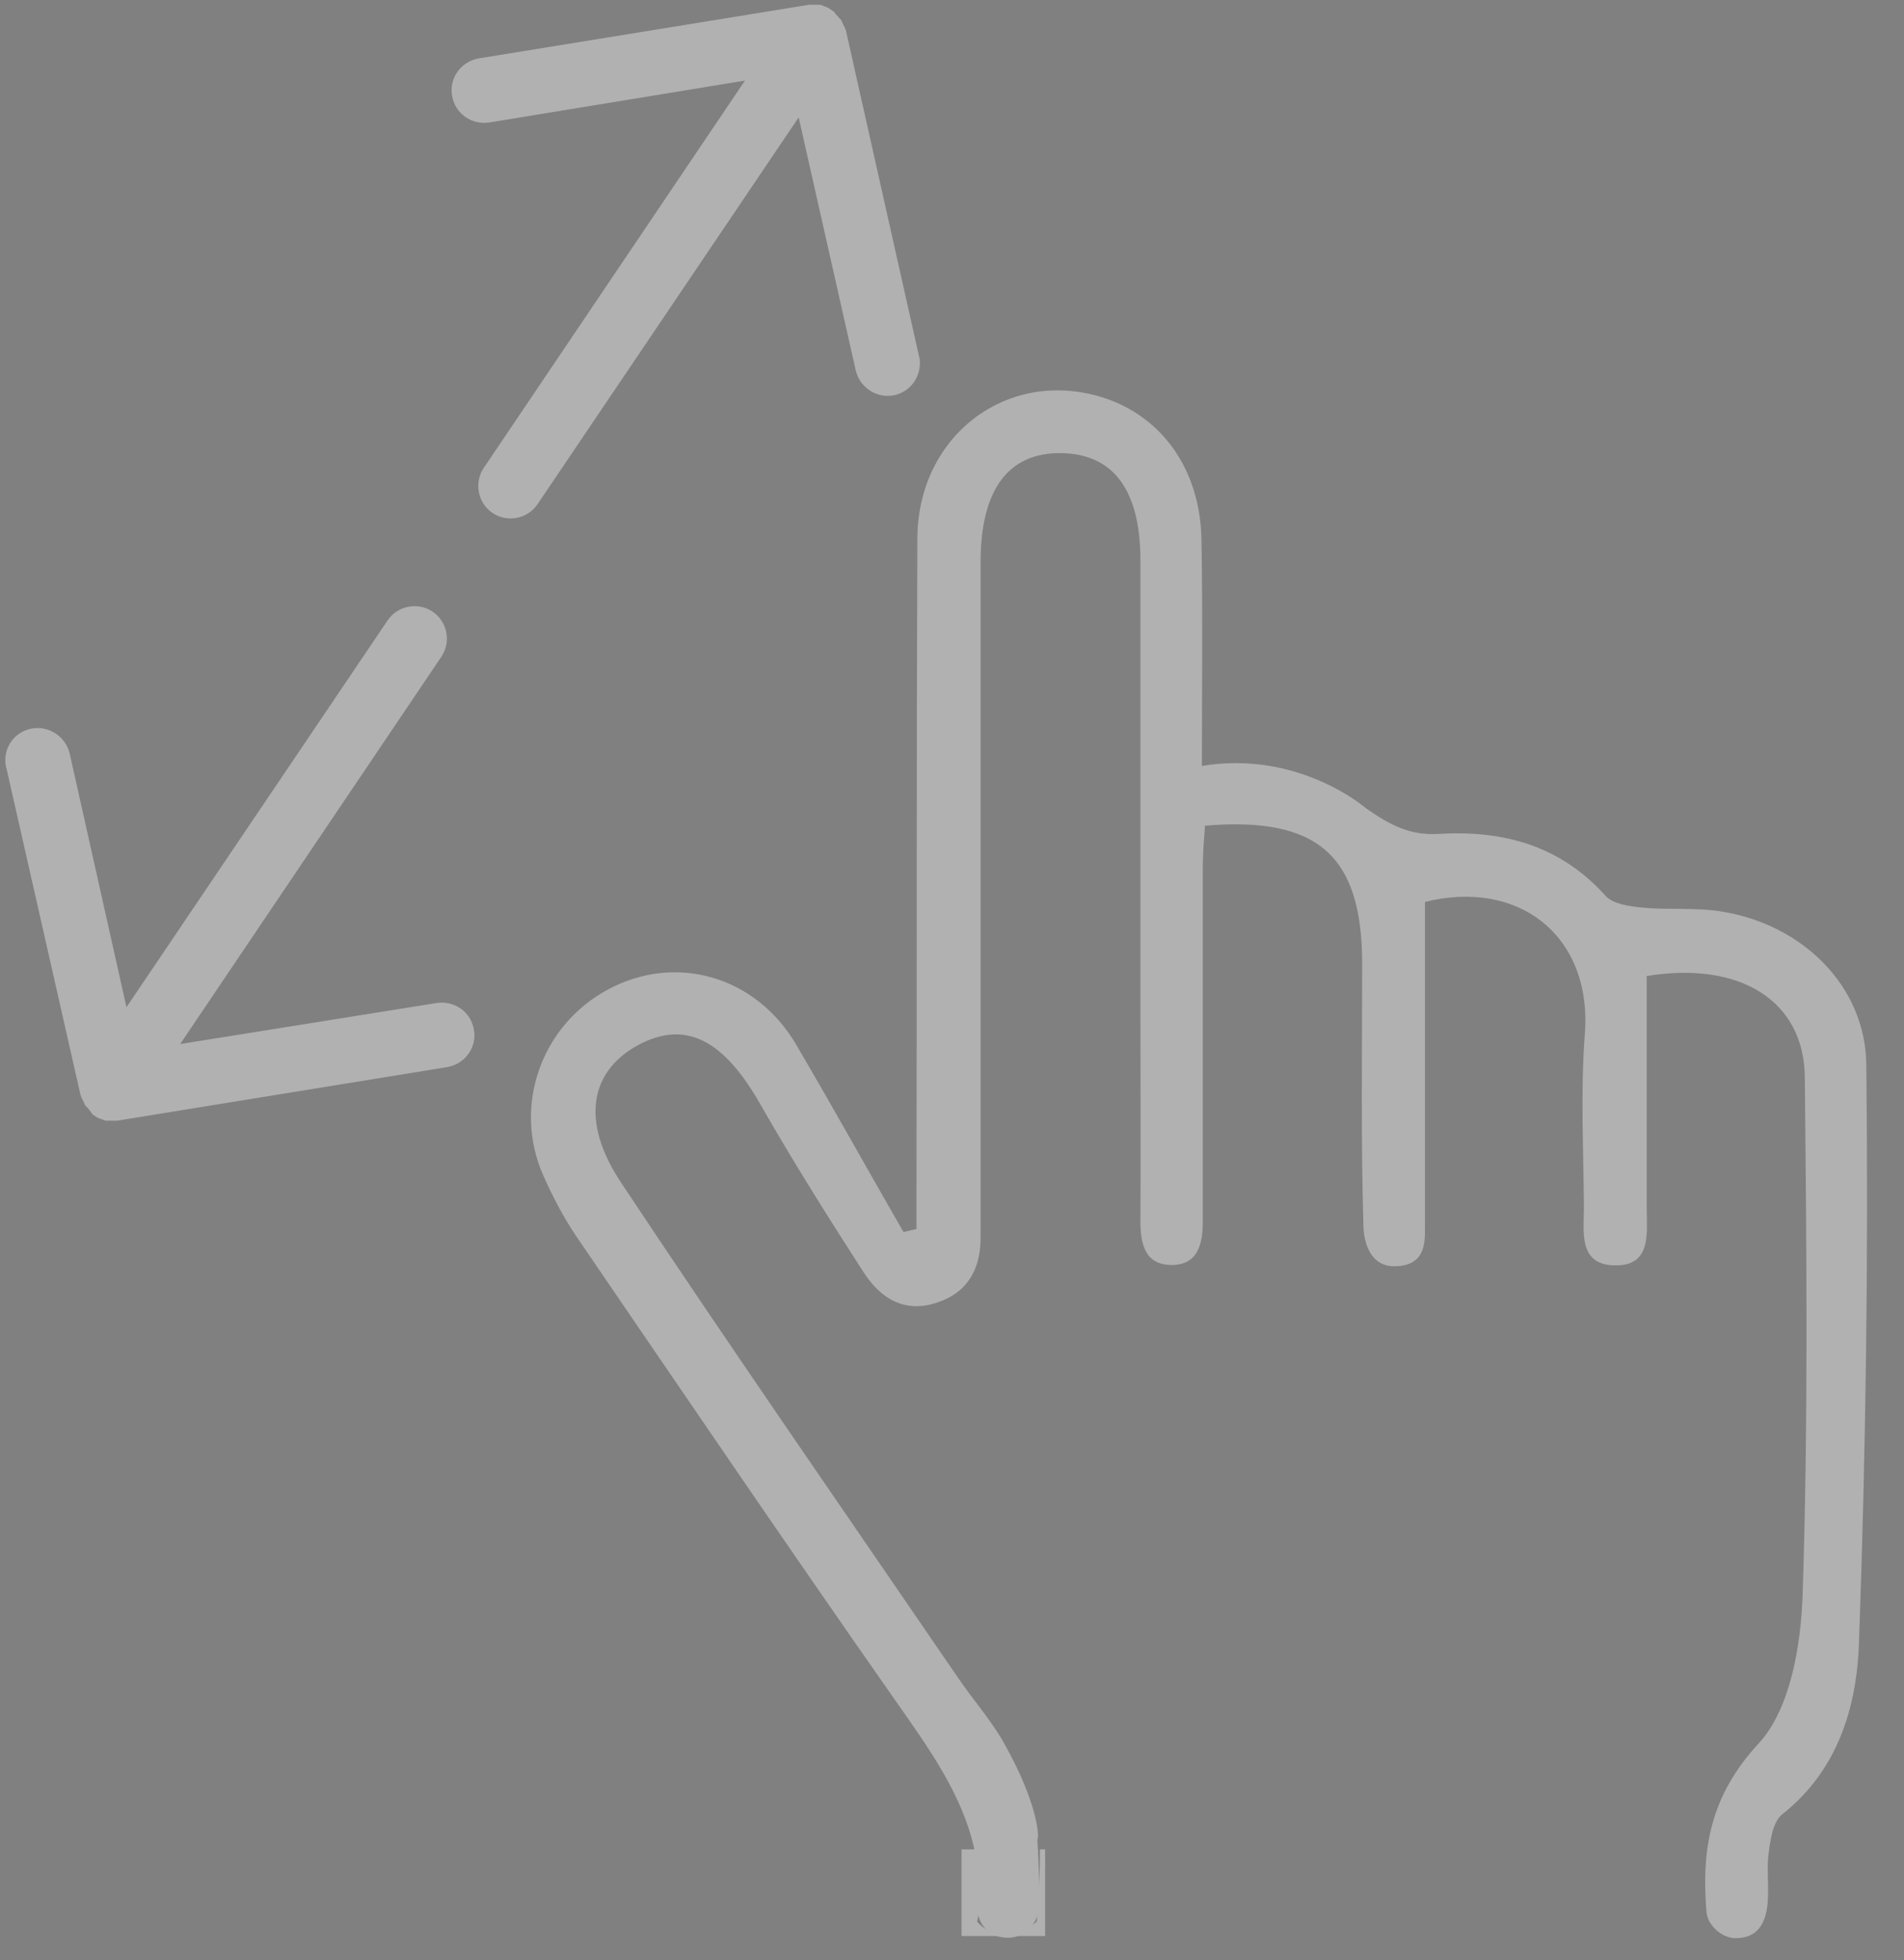 <?xml version="1.0" encoding="utf-8"?>
<!-- Generator: Adobe Illustrator 23.0.6, SVG Export Plug-In . SVG Version: 6.00 Build 0)  -->
<svg version="1.1" id="Layer_1" xmlns="http://www.w3.org/2000/svg" xmlns:xlink="http://www.w3.org/1999/xlink" x="0px" y="0px"
	 viewBox="0 0 43.96 45.25" style="enable-background:new 0 0 43.96 45.25;" xml:space="preserve">
<rect x="0" y="0" width="43.96" height="45.25" fill="#808080" stroke="none"/>
<style type="text/css">
	.st0{fill:none;}
	.st1{fill:#FFFFFF;}
	.st2{opacity:0.39;}
	.st3{opacity:0.39;fill:#FFFFFF;}
</style>
<line class="st0" x1="336.33" y1="377.18" x2="354.82" y2="377.18"/>
<path class="st1" d="M534.2,378.91c0.73,0.97,1.81,1.91,2.54,2.87c0.54-0.6,1.16-1.18,1.75-1.77c-0.45,0.17-0.97,0.26-1.59,0.26
	C535.93,380.28,534.9,379.72,534.2,378.91z"/>
<path class="st1" d="M540.66,377.14c0.74-2-0.01-4.64,0.28-6.94C540.64,372.5,541.15,374.92,540.66,377.14z"/>
<path d="M533.39,377.13c0,0.02,0.01,0.03,0.01,0.05h0C533.4,377.17,533.39,377.15,533.39,377.13z"/>
<path d="M533.4,377.18c0.07,0.62,0.37,1.22,0.8,1.73C533.78,378.35,533.47,377.78,533.4,377.18L533.4,377.18z"/>
<path d="M540.64,377.18c0-0.02,0.01-0.03,0.01-0.04C540.65,377.15,540.64,377.17,540.64,377.18L540.64,377.18z"/>
<path id="Path_984" class="st1" d="M340.31,197.16c0-0.04,0-0.07,0-0.11c-0.01-0.04-0.02-0.07-0.03-0.11
	c-0.01-0.03-0.01-0.06-0.02-0.08c0-0.01-0.01-0.01-0.01-0.02c-0.04-0.06-0.08-0.13-0.12-0.18l-0.01-0.01l-5.3-5.63
	c-0.28-0.31-0.75-0.33-1.06-0.05c-0.31,0.28-0.33,0.75-0.05,1.06c0.01,0.01,0.01,0.01,0.02,0.02l4.11,4.37h-10.78
	c-0.41,0-0.75,0.34-0.75,0.75l0,0c0,0.41,0.34,0.75,0.75,0.75h10.78l-4.11,4.37c-0.29,0.3-0.28,0.77,0.01,1.06
	c0.3,0.29,0.77,0.28,1.06-0.01c0.01-0.01,0.01-0.01,0.02-0.02l5.3-5.63l0.01-0.02c0.03-0.03,0.05-0.06,0.07-0.1
	c0.02-0.03,0.04-0.06,0.05-0.09c0-0.01,0.01-0.01,0.01-0.02c0.01-0.03,0.02-0.05,0.02-0.08c0.01-0.04,0.02-0.07,0.03-0.11
	C340.31,197.23,340.31,197.2,340.31,197.16z"/>
<g class="st2">
	<path class="st1" d="M23.16,40.2c-0.3-0.52-0.7-0.97-1.04-1.47c-2.6-3.8-5.23-7.59-7.78-11.43c-0.95-1.43-0.71-2.58,0.4-3.18
		c1.09-0.58,1.97-0.12,2.82,1.38c0.75,1.31,1.56,2.6,2.38,3.87c0.39,0.6,0.94,0.95,1.69,0.7c0.73-0.24,1.02-0.8,1.01-1.54
		c0-0.25,0-0.51,0-0.76c0-4.93,0-9.86,0-14.79c0-1.68,0.64-2.54,1.87-2.52c1.2,0.02,1.82,0.86,1.82,2.47c0,3.44,0,6.89,0,10.33
		c0,1.64,0.01,3.29,0,4.93c0,0.53,0.11,1.01,0.72,1.01c0.62,0,0.72-0.5,0.72-1.01c0-0.19,0-0.38,0-0.57c0-2.53,0-5.06,0-7.58
		c0-0.33,0.03-0.67,0.05-0.98c2.62-0.22,3.63,0.7,3.63,3.19c0,2.02-0.03,4.05,0.03,6.07c0.01,0.31,0.13,0.91,0.71,0.91
		c0.72,0,0.71-0.55,0.71-0.86c0-0.19,0-0.43,0-0.65c0-2.3,0-4.6,0-6.9c2.16-0.54,3.87,0.78,3.69,3.06c-0.1,1.32-0.03,2.65-0.02,3.98
		c0,0.58-0.14,1.36,0.75,1.35c0.81-0.01,0.7-0.74,0.7-1.3c0-1.8,0-3.59,0-5.38c2.14-0.35,3.63,0.56,3.65,2.33
		c0.04,3.98,0.08,7.96-0.05,11.94c-0.04,1.18-0.28,2.65-1.02,3.45c-1.12,1.21-1.32,2.45-1.2,3.89c0.03,0.31,0.36,0.6,0.67,0.6
		c0.44,0,0.63-0.25,0.71-0.6c0.09-0.42,0-0.88,0.05-1.32c0.04-0.33,0.1-0.77,0.32-0.94c1.29-1.02,1.72-2.49,1.77-3.95
		c0.16-4.45,0.22-8.9,0.17-13.35c-0.02-1.82-1.47-3.22-3.29-3.53c-0.62-0.11-1.26-0.04-1.89-0.1c-0.29-0.03-0.67-0.08-0.84-0.27
		c-1.04-1.16-2.36-1.52-3.85-1.43c-0.66,0.04-1.12-0.2-1.68-0.59c0,0-1.54-1.35-3.79-0.98c0-1.78,0.02-3.56-0.01-5.2
		c-0.02-1.65-0.93-2.9-2.33-3.32c-2.18-0.65-4.22,0.91-4.23,3.27c-0.02,4.99-0.01,9.98-0.02,14.98c0,0.32,0,0.64,0,0.96
		c-0.1,0.02-0.2,0.05-0.3,0.07c-0.83-1.44-1.64-2.9-2.48-4.33c-0.93-1.58-2.78-2.11-4.34-1.27c-1.55,0.83-2.21,2.7-1.49,4.31
		c0.22,0.49,0.47,0.97,0.77,1.41c2.44,3.57,4.87,7.15,7.35,10.69c0.75,1.07,1.56,2.18,1.83,3.46h0c0,0.02,0.01,0.05,0.01,0.07
		c0.06,0.44-0.04,0.91,0.05,1.34c0.08,0.35,0.27,0.61,0.73,0.61c0.31,0,0.65-0.29,0.68-0.61c0.04-0.51,0.01-1.19-0.02-1.66
		C24,42.45,23.98,41.64,23.16,40.2z"/>
	<path class="st1" d="M23.94,44.35c0,0-0.74,0.71-1.38,0.01c0.12-0.59,0.1-1.14-0.01-1.67H22.2v2h1.93v-2h-0.12
		C24.02,43.24,23.96,43.8,23.94,44.35z"/>
</g>
<path id="Path_988_1_" class="st3" d="M2.16,25.74c0.03,0.02,0.06,0.04,0.09,0.06c0.03,0.01,0.07,0.03,0.11,0.04
	c0.03,0.01,0.05,0.02,0.08,0.03c0.01,0,0.01,0,0.02,0c0.03,0,0.07,0,0.1,0c0.04,0,0.08,0,0.12,0h0.02l7.64-1.24
	c0.41-0.08,0.68-0.47,0.6-0.87c-0.07-0.4-0.44-0.66-0.84-0.61L4.16,24.1l6.03-8.94c0.23-0.34,0.14-0.81-0.2-1.04l0,0
	c-0.34-0.23-0.81-0.14-1.04,0.2l-6.03,8.93L1.61,17.4C1.52,17,1.12,16.74,0.72,16.82c-0.41,0.08-0.67,0.48-0.58,0.89l0.01,0.03
	l1.71,7.54l0.01,0.02c0.01,0.04,0.03,0.08,0.05,0.11c0.01,0.03,0.03,0.06,0.04,0.09c0.01,0,0,0.01,0.01,0.02
	c0.02,0.02,0.04,0.04,0.06,0.06c0.02,0.03,0.05,0.06,0.07,0.09C2.11,25.69,2.13,25.72,2.16,25.74z"/>
<path id="Path_989_1_" class="st3" d="M19.21,0.24c-0.03-0.02-0.06-0.04-0.09-0.06c-0.03-0.01-0.07-0.03-0.1-0.04
	c-0.03-0.01-0.05-0.02-0.08-0.03c0,0-0.01,0-0.02,0c-0.03,0-0.07,0-0.1,0c-0.04,0-0.08,0-0.12,0h-0.02l-7.64,1.24
	c-0.41,0.08-0.68,0.47-0.6,0.87c0.07,0.4,0.44,0.66,0.84,0.61l5.92-0.97l-6.03,8.94c-0.23,0.34-0.14,0.81,0.2,1.04l0,0
	c0.34,0.23,0.81,0.14,1.04-0.2l6.03-8.93l1.32,5.85c0.1,0.4,0.5,0.65,0.9,0.56c0.39-0.09,0.63-0.47,0.57-0.86l-0.01-0.03L19.53,0.7
	l-0.01-0.02c-0.01-0.04-0.03-0.08-0.05-0.11c-0.01-0.03-0.03-0.06-0.04-0.09c-0.01,0-0.01-0.01-0.01-0.02
	c-0.02-0.02-0.04-0.04-0.06-0.06c-0.02-0.03-0.05-0.06-0.07-0.08C19.27,0.28,19.24,0.26,19.21,0.24z"/>
</svg>
